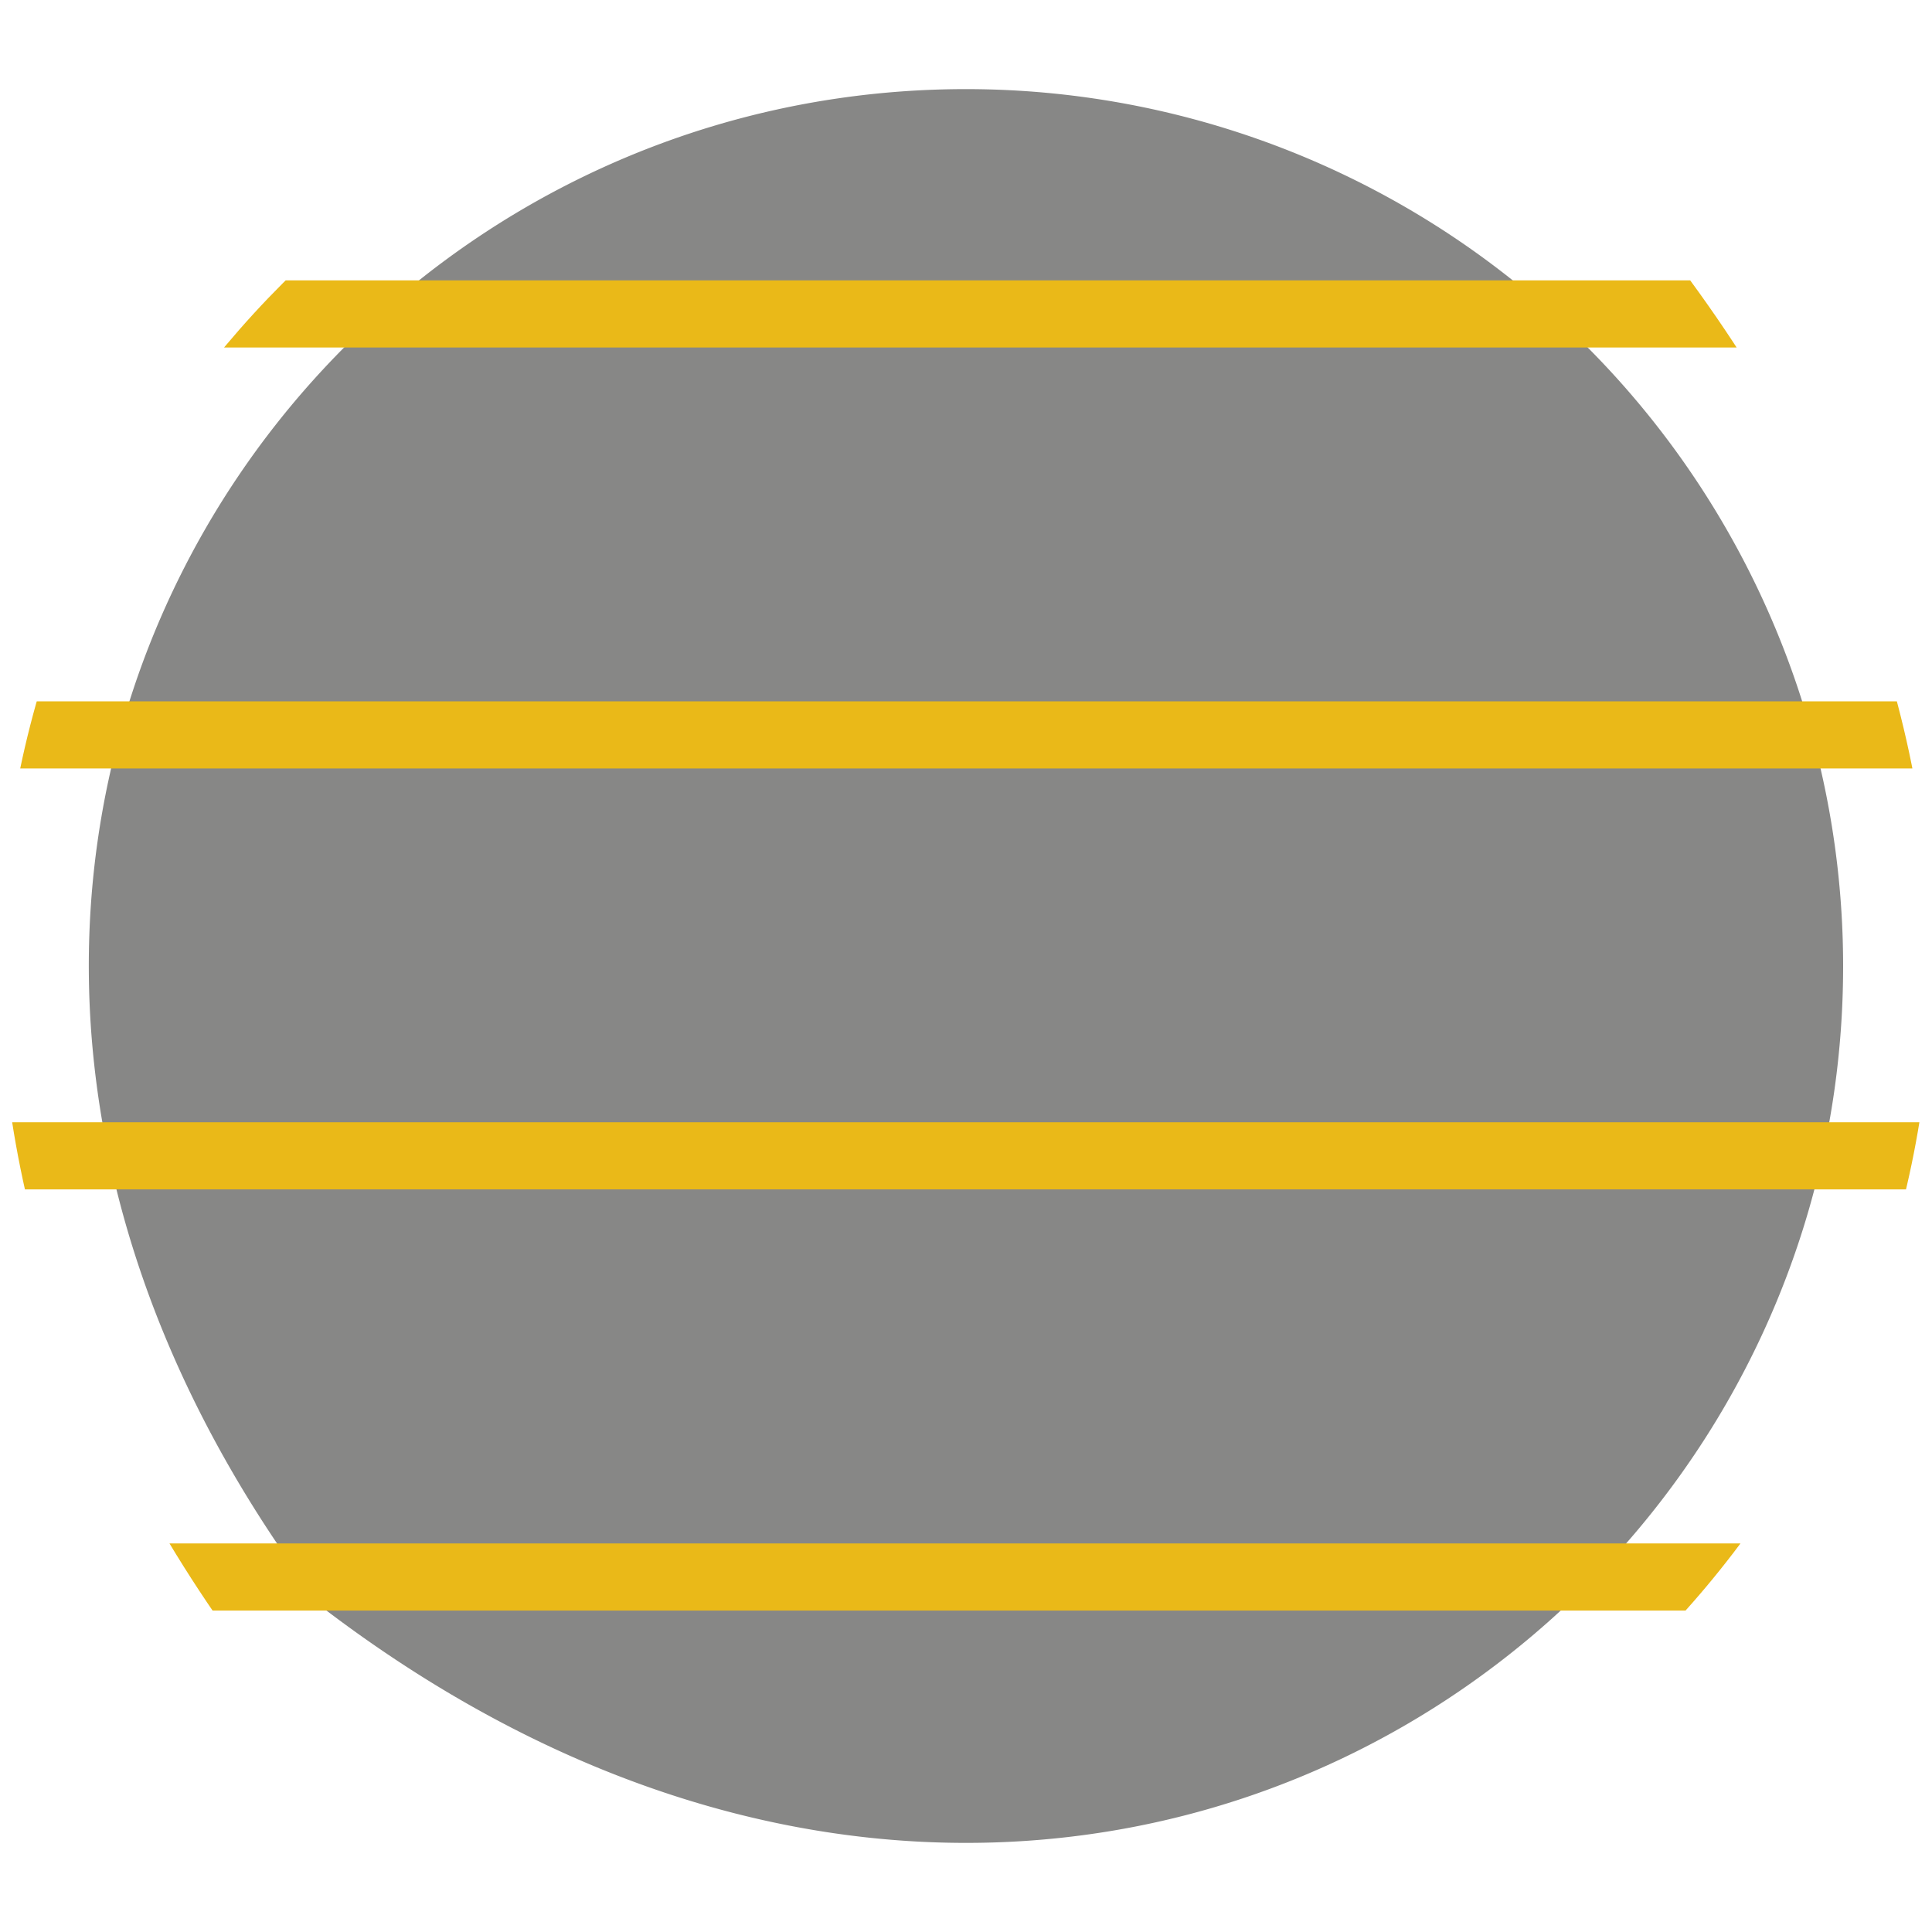 <svg xmlns="http://www.w3.org/2000/svg" viewBox="0 0 80 80">
  <defs>
    <clipPath id="a">
      <path d="M68.86 10.37c-42.55-31.84-90.33 15.94-58.5 58.5a3.92 3.92 0 0 0 .79.77c42.55 31.83 90.31-15.94 58.49-58.5a3.54 3.54 0 0 0-.78-.77Z" data-name="Tracé 1267"/>
    </clipPath>
  </defs>
  <path fill="#878786" d="M76.32 40c0 28.55-32.96 49.41-62.92 26.6C-9.43 36.65 11.43 3.69 40 3.69a36.32 36.32 0 0 1 36.32 36.3" data-name="Tracé 1265"/>
  <g data-name="Groupe 595">
    <g data-name="Groupe 594">
      <g clip-path="url(#a)" data-name="Groupe 593">
        <path fill="none" stroke="#eab918" stroke-miterlimit="10" stroke-width="2.78" d="M3.77 65.3H75.7M-5.47 47.86h90.37M-5.46 30.43h90.37M3.77 13H75.7" data-name="Tracé 1266"/>
      </g>
    </g>
  </g>
</svg>

